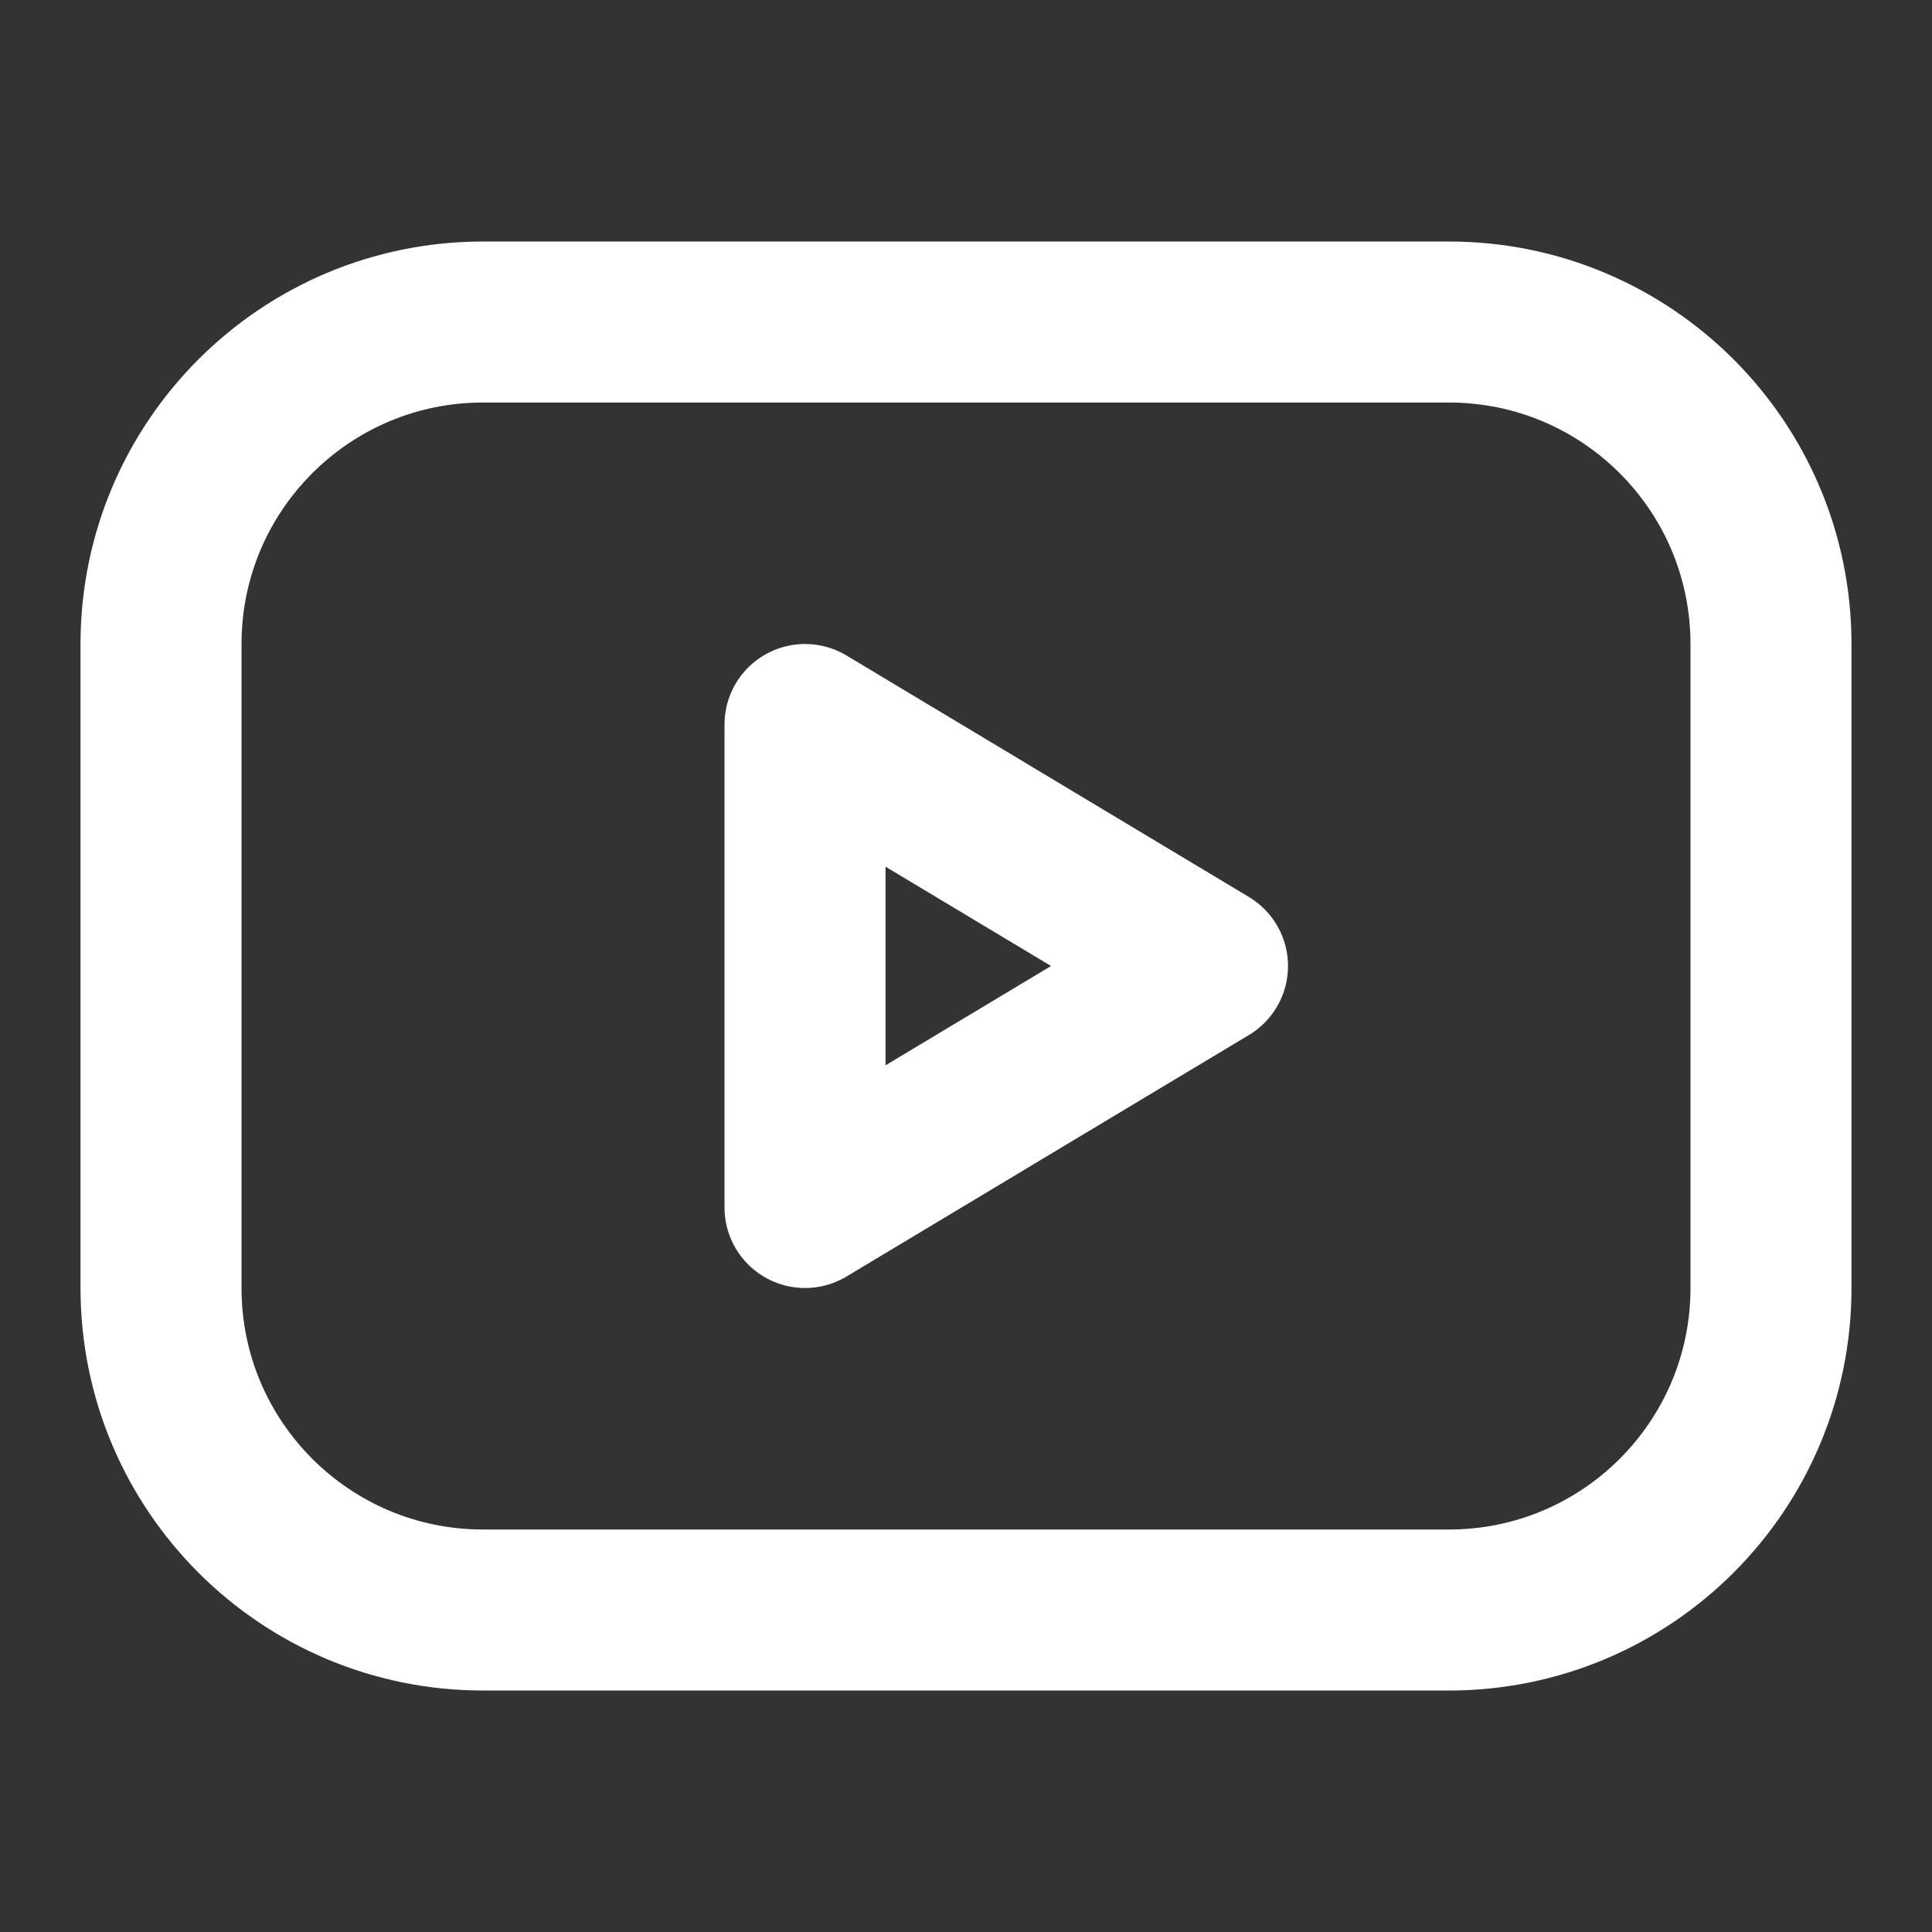 <?xml version="1.0" encoding="UTF-8"?> <svg xmlns="http://www.w3.org/2000/svg" width="50" height="50" viewBox="0 0 50 50" fill="none"><rect x="0" y="0" width="50" height="50" fill="#333333" stroke="none"/> <path d="M37.5 8.334H12.5C7.898 8.334 4.167 12.065 4.167 16.667V33.334C4.167 37.936 7.898 41.667 12.5 41.667H37.5C42.102 41.667 45.833 37.936 45.833 33.334V16.667C45.833 12.065 42.102 8.334 37.5 8.334Z" stroke="white" stroke-width="4.167" stroke-linecap="round" stroke-linejoin="round"></path> <path d="M31.25 25L20.834 18.75V31.25L31.25 25Z" stroke="white" stroke-width="4.167" stroke-linecap="round" stroke-linejoin="round"></path> </svg> 
